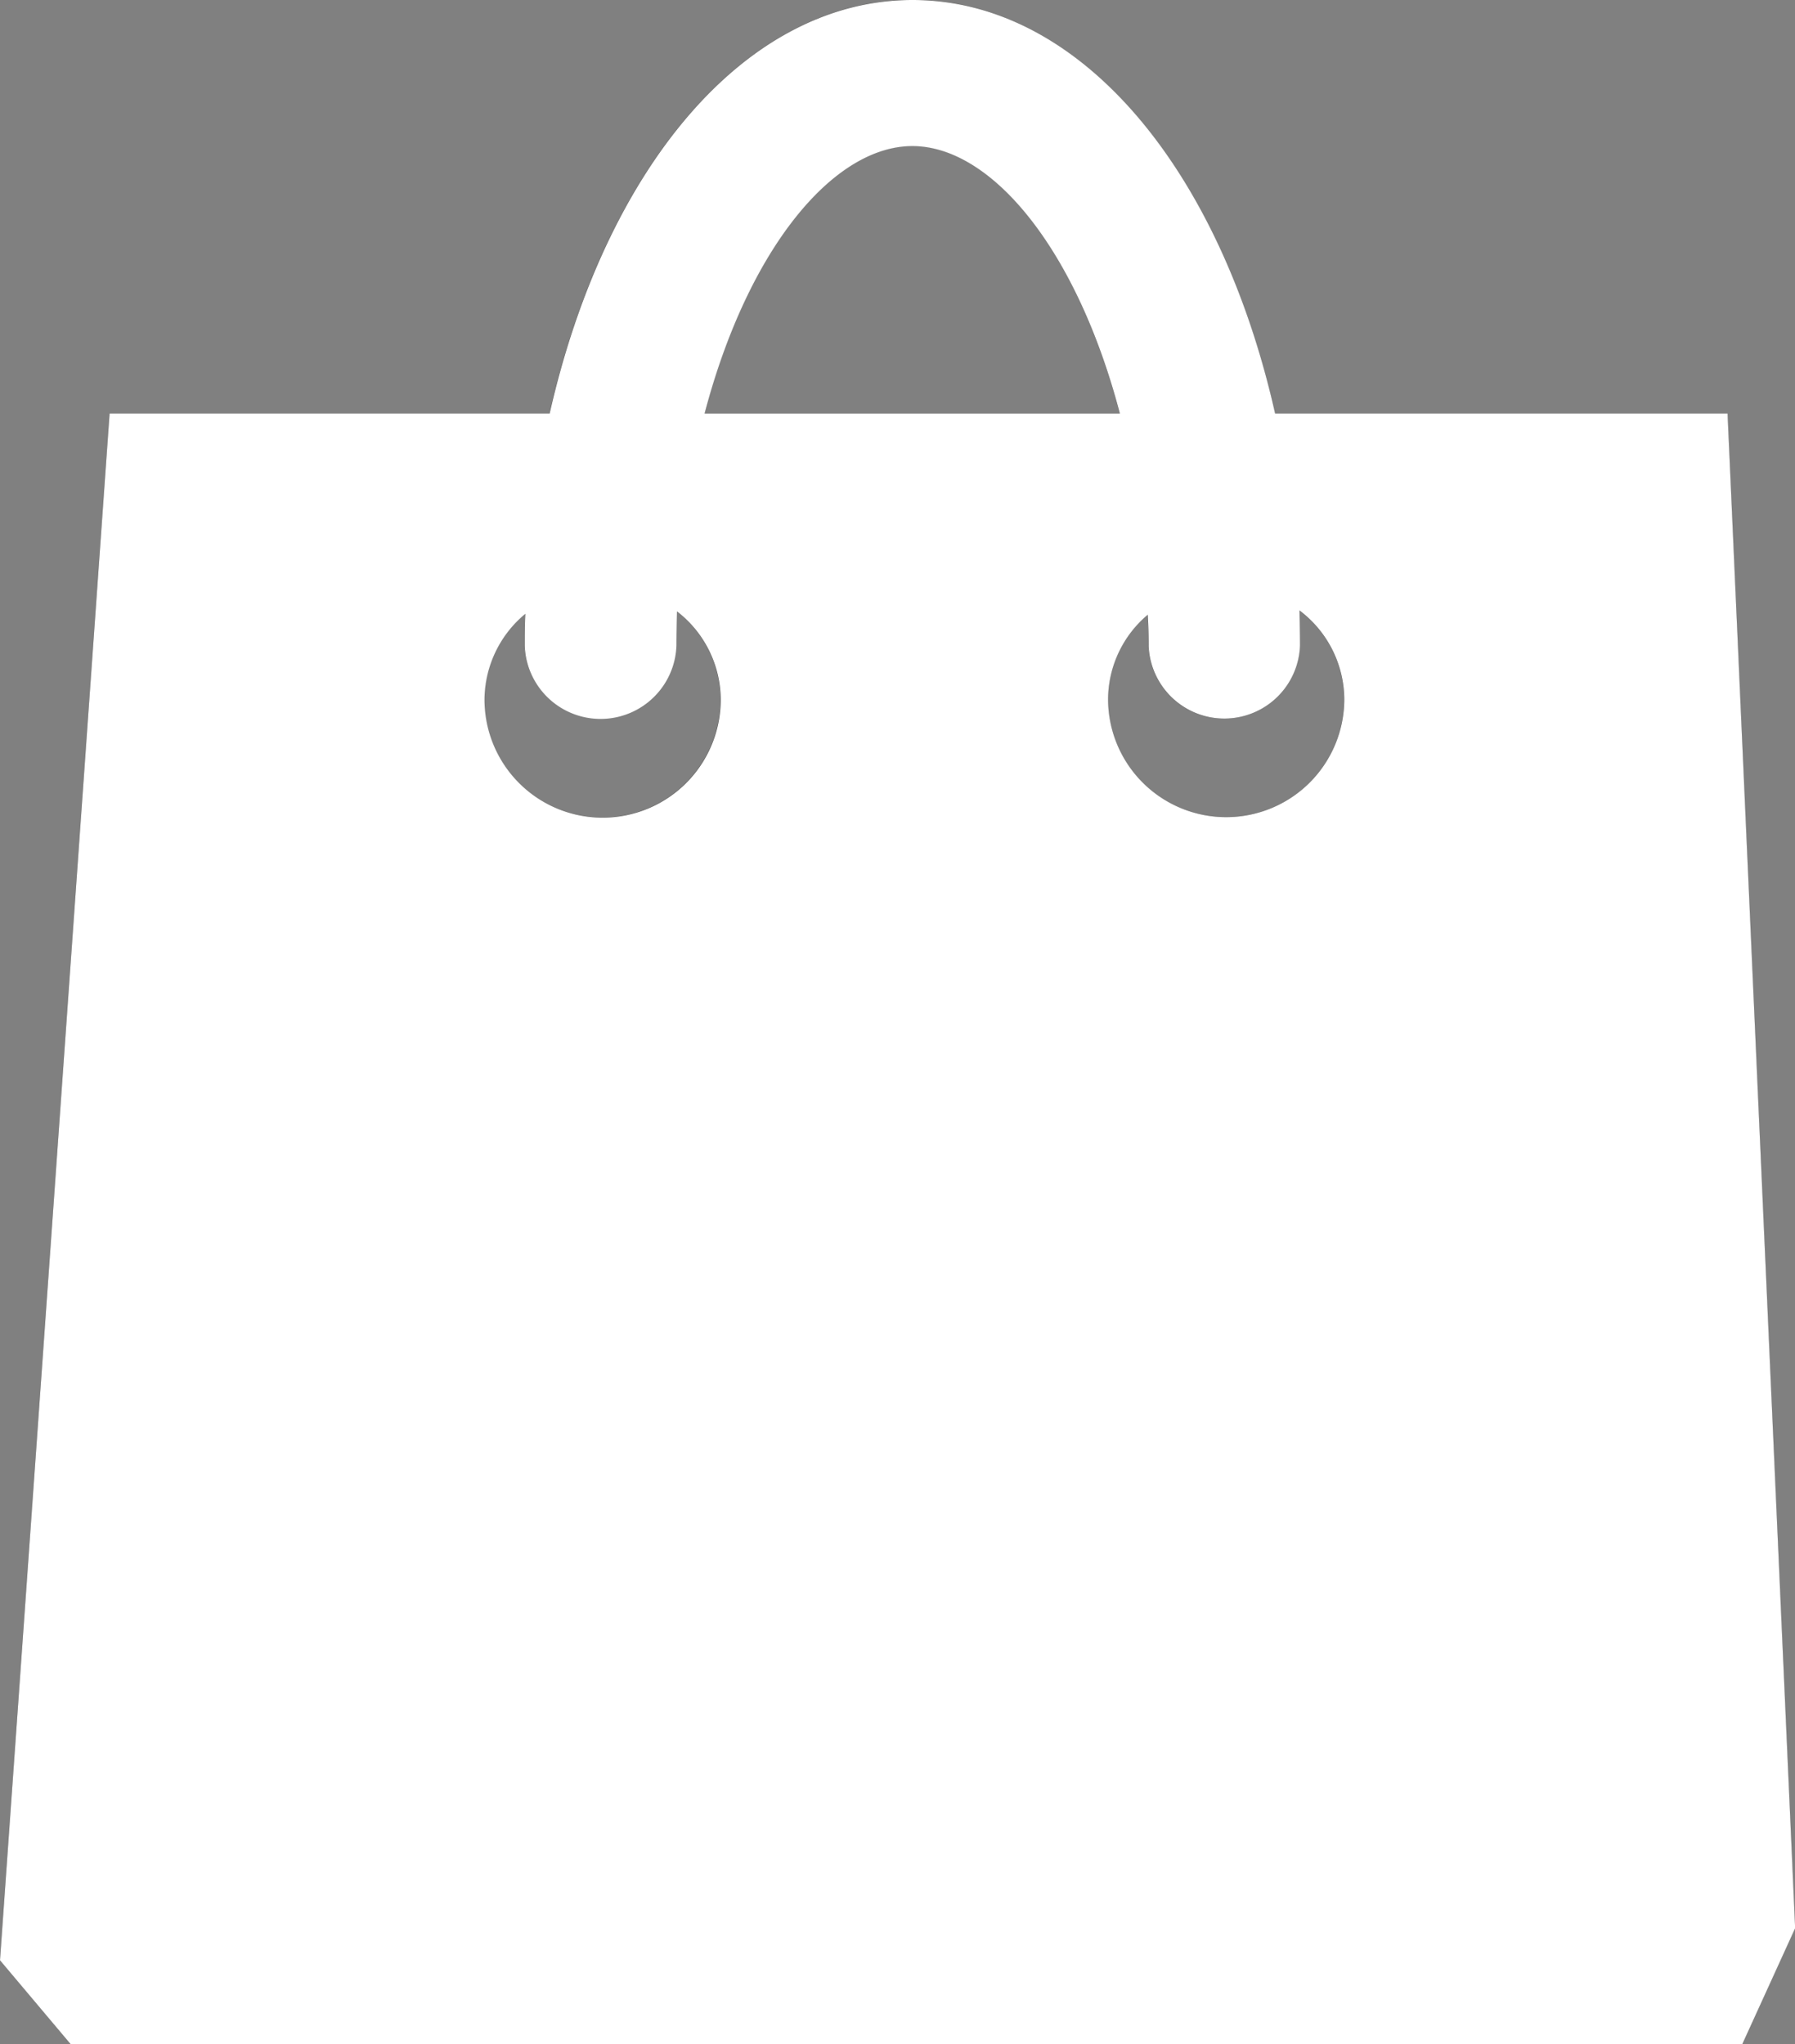 <svg xmlns="http://www.w3.org/2000/svg" width="39.512" height="45" viewBox="0 0 39.512 45">
  <rect x="0" y="0" width="39.512" height="45" fill="#808080" stroke="none"/>
  <g id="向量圖智慧型物件" transform="translate(-825 -838)">
    <g id="向量圖智慧型物件-2" data-name="向量圖智慧型物件" transform="translate(825 838)">
      <g id="Group_147" data-name="Group 147" transform="translate(0)">
        <path id="Path_158" data-name="Path 158" d="M372.106,582.533l1.159-2.557-1.488-33.346h-9.96c-1.211-5.37-4.291-9.1-7.98-9.1s-6.77,3.726-7.987,9.1h-9.684l-2.413,34.058,1.555,1.846Zm-13.072-30.79a1.667,1.667,0,0,0,3.332,0c0-.261-.006-.516-.012-.771a2.465,2.465,0,0,1,.988,1.95,2.6,2.6,0,0,1-5.2,0,2.452,2.452,0,0,1,.871-1.855c.013.226.019.451.019.676Zm-5.2-11c1.739,0,3.615,2.264,4.566,5.885h-9.14c.956-3.621,2.832-5.885,4.574-5.885Zm-8.524,10.3c-.012.234-.012.466-.012.7a1.671,1.671,0,0,0,3.339,0c0-.257.007-.505.012-.754a2.469,2.469,0,0,1,.963,1.941,2.6,2.6,0,0,1-5.2,0,2.47,2.47,0,0,1,.894-1.884Zm0,0" transform="translate(-333.753 -537.533)" fill="#474645"/>
      </g>
    </g>
    <path id="Color_Overlay" data-name="Color Overlay" d="M1.555,45,0,43.154,2.413,9.1H12.1c1.217-5.37,4.29-9.1,7.987-9.1s6.769,3.726,7.98,9.1h9.96l1.488,33.347L38.352,45ZM24.391,15.389a2.6,2.6,0,0,0,5.2,0,2.466,2.466,0,0,0-.987-1.951c.006.255.012.51.012.771a1.667,1.667,0,0,1-3.332,0c0-.224-.006-.45-.02-.676A2.449,2.449,0,0,0,24.391,15.389ZM10.665,15.4a2.6,2.6,0,0,0,5.2,0,2.469,2.469,0,0,0-.963-1.941c-.006.248-.012.5-.012.754a1.671,1.671,0,0,1-3.34,0c0-.231,0-.462.013-.7A2.469,2.469,0,0,0,10.665,15.4ZM15.51,9.1h9.14c-.951-3.621-2.827-5.884-4.567-5.884S16.466,5.474,15.51,9.1Z" transform="translate(825 838)" fill="#fff"/>
  </g>
</svg>
